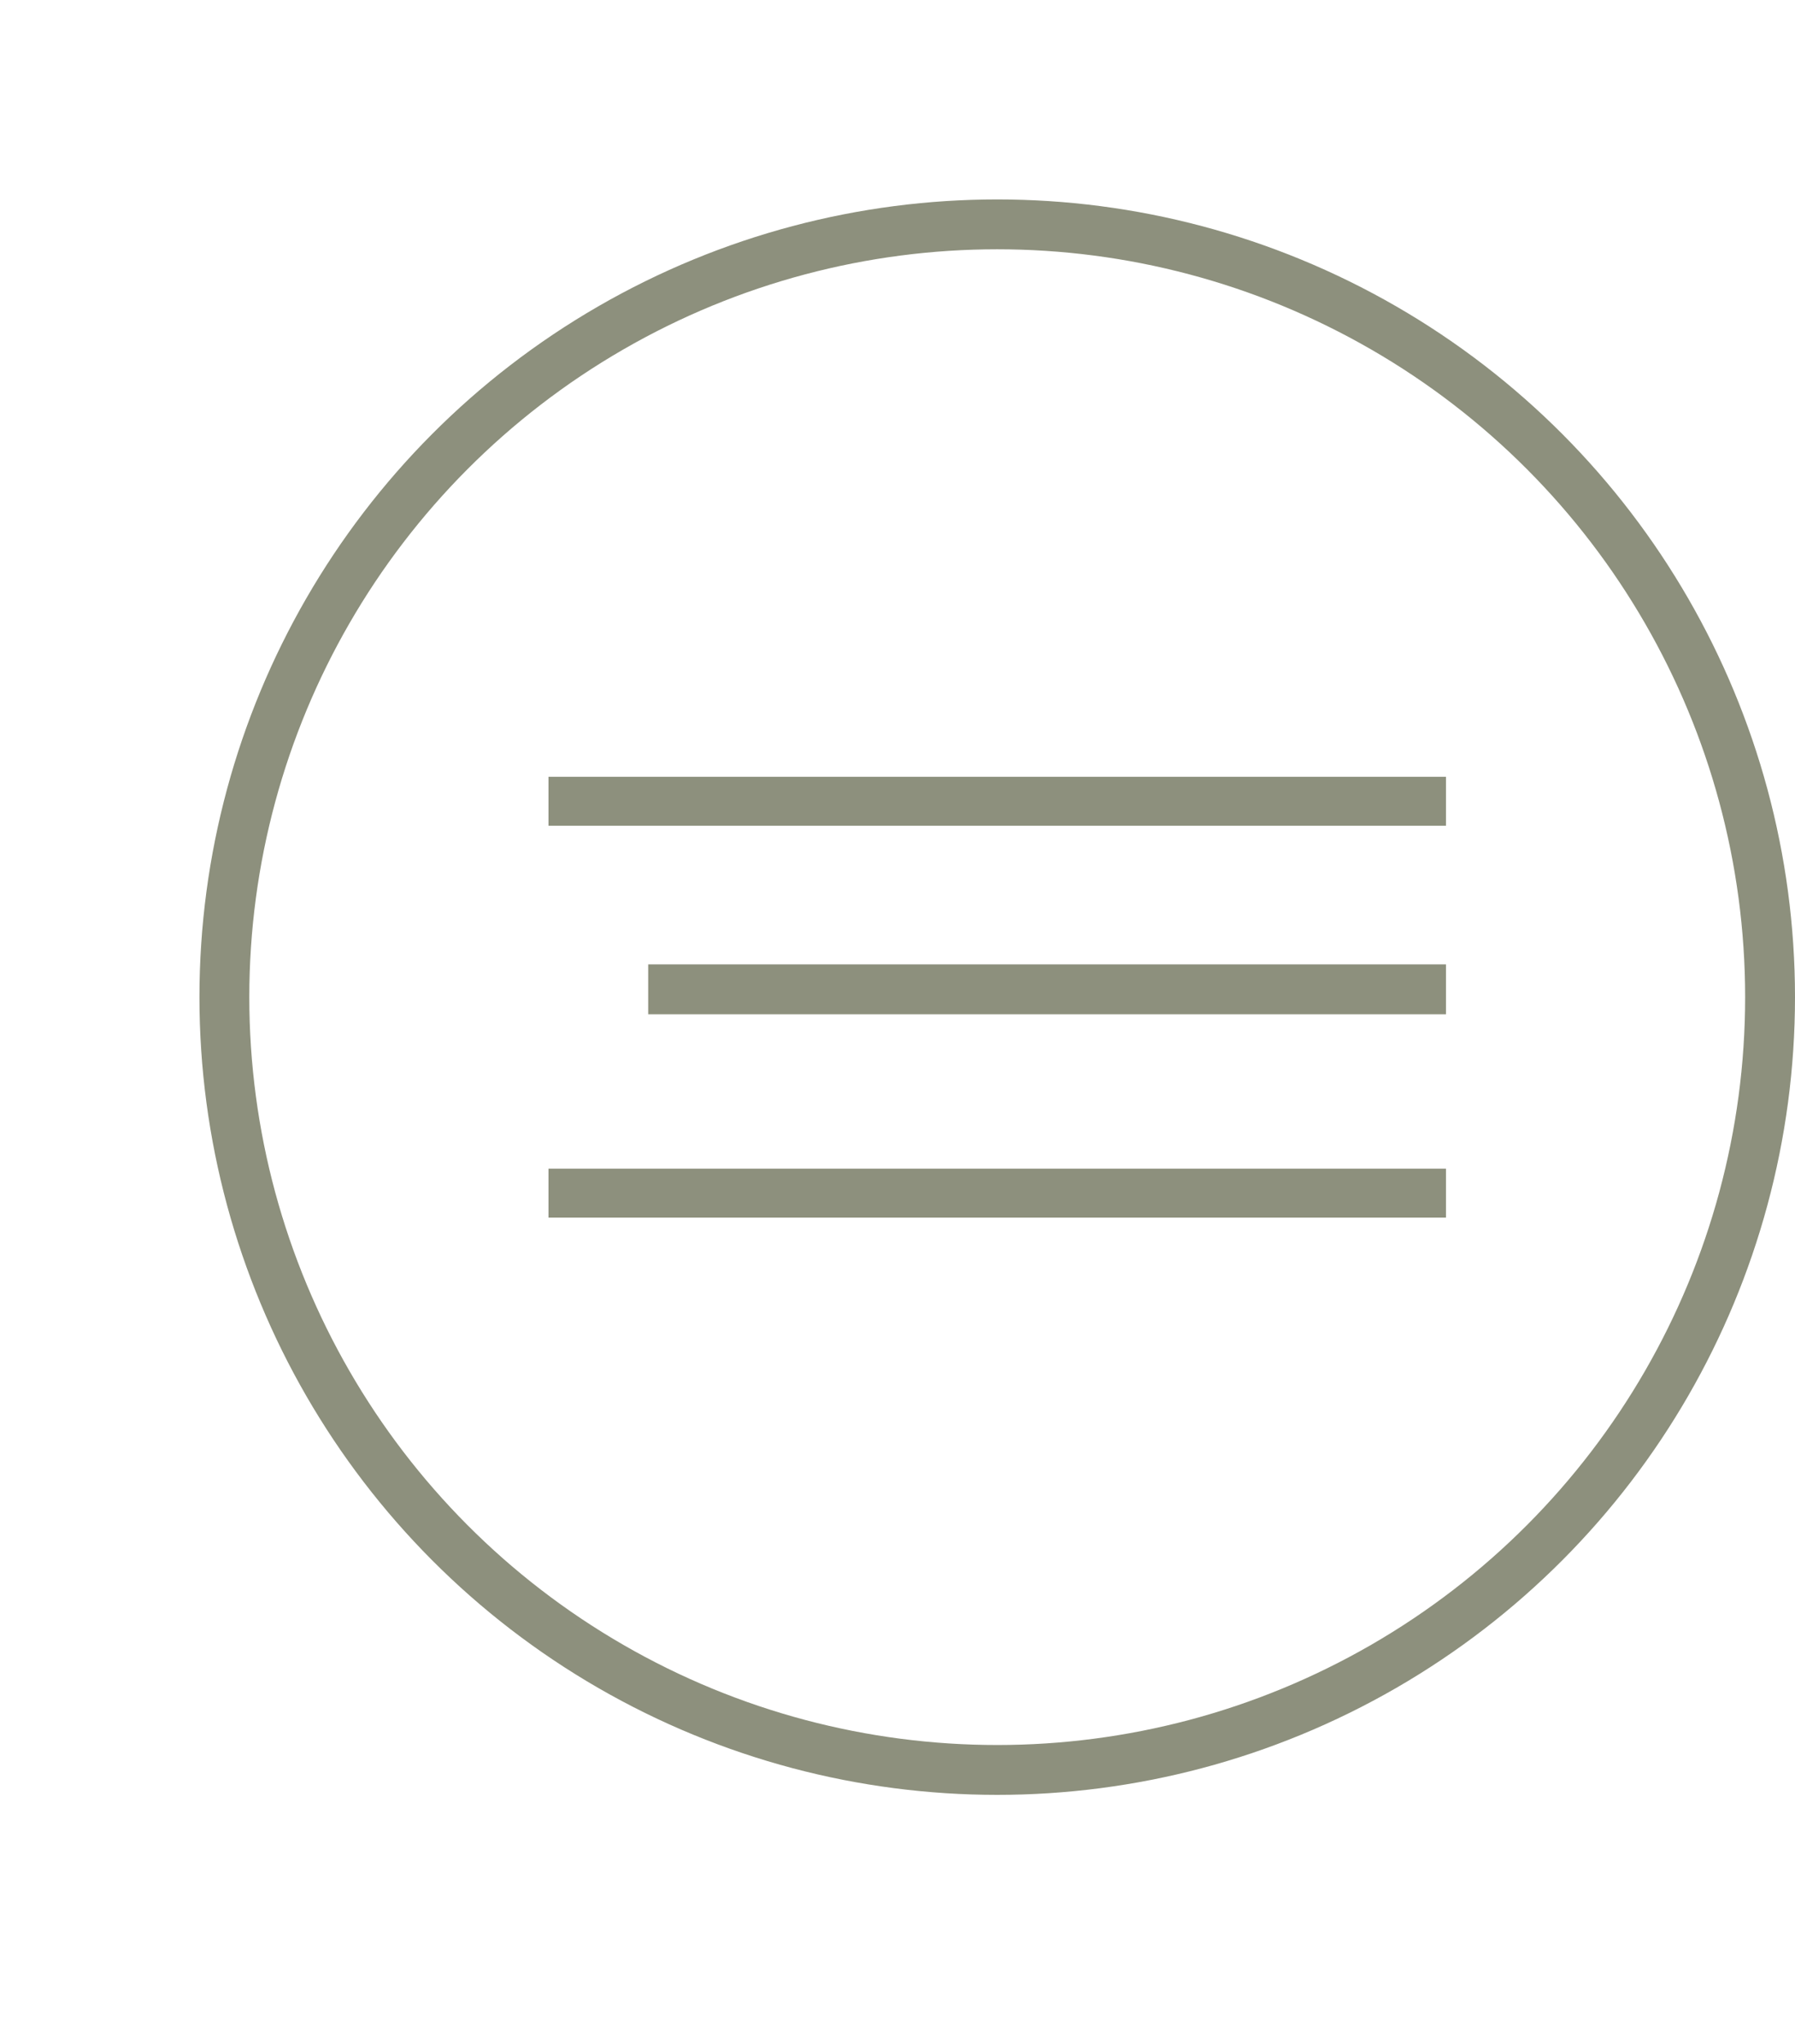 <?xml version="1.0" encoding="UTF-8"?> <svg xmlns="http://www.w3.org/2000/svg" width="36" height="41" viewBox="0 0 36 41" fill="none"> <circle cx="20" cy="20" r="15.5" stroke="#8D907D"></circle> <path fill-rule="evenodd" clip-rule="evenodd" d="M29 16.562H11V15.58H29V16.562Z" fill="#8D907D"></path> <path fill-rule="evenodd" clip-rule="evenodd" d="M29 20.343H13V19.343H29V20.343Z" fill="#8D907D"></path> <path fill-rule="evenodd" clip-rule="evenodd" d="M29 24.422H11V23.44H29V24.422Z" fill="#8D907D"></path> </svg> 